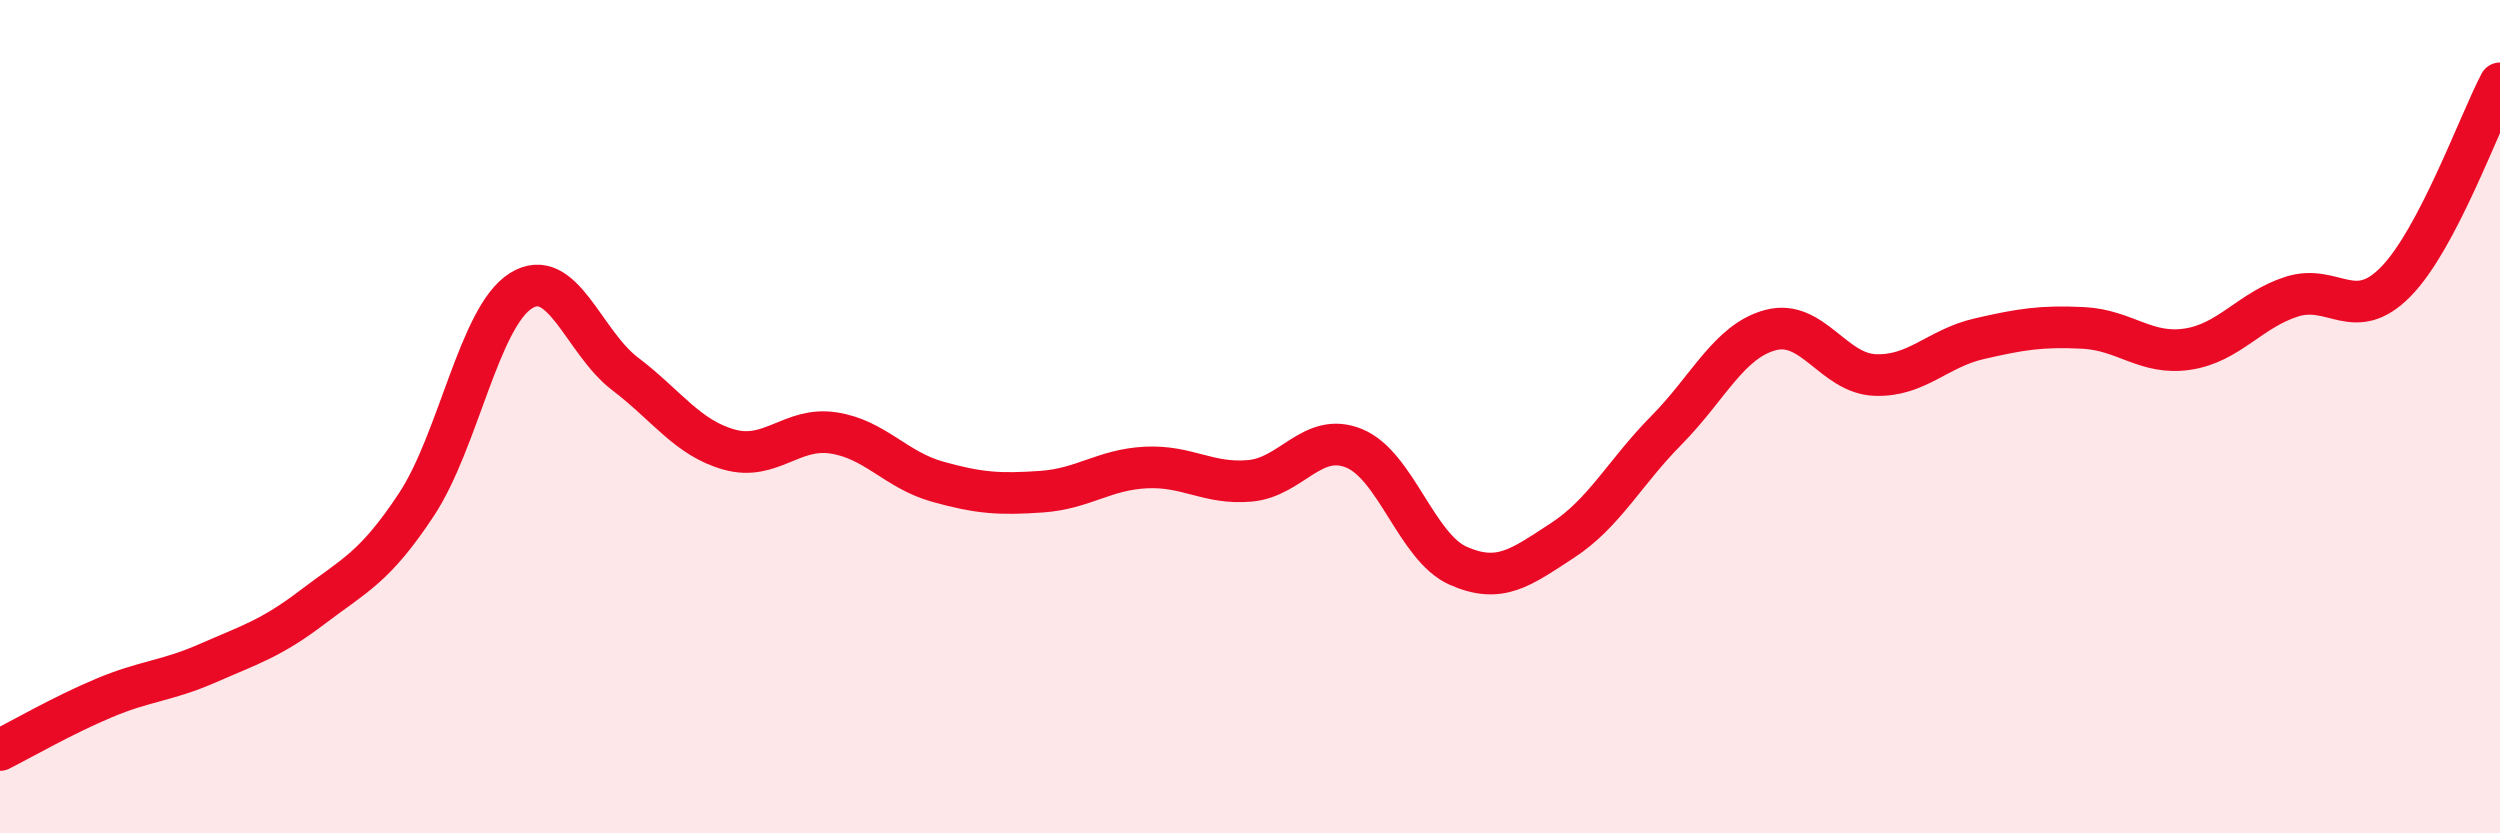 
    <svg width="60" height="20" viewBox="0 0 60 20" xmlns="http://www.w3.org/2000/svg">
      <path
        d="M 0,18 C 0.5,17.75 1.5,17.17 2.5,16.75 C 3.5,16.33 4,16.35 5,15.91 C 6,15.47 6.5,15.33 7.5,14.57 C 8.5,13.81 9,13.62 10,12.1 C 11,10.58 11.5,7.61 12.5,6.98 C 13.5,6.35 14,8.21 15,8.97 C 16,9.73 16.5,10.51 17.5,10.79 C 18.5,11.07 19,10.24 20,10.39 C 21,10.54 21.5,11.28 22.5,11.56 C 23.5,11.84 24,11.87 25,11.8 C 26,11.73 26.5,11.27 27.5,11.22 C 28.5,11.17 29,11.63 30,11.54 C 31,11.45 31.5,10.35 32.5,10.76 C 33.5,11.17 34,13.14 35,13.58 C 36,14.02 36.5,13.62 37.5,12.97 C 38.5,12.32 39,11.33 40,10.32 C 41,9.31 41.5,8.18 42.5,7.92 C 43.5,7.66 44,8.96 45,9 C 46,9.04 46.5,8.36 47.5,8.13 C 48.5,7.9 49,7.82 50,7.87 C 51,7.92 51.5,8.53 52.5,8.38 C 53.5,8.23 54,7.44 55,7.12 C 56,6.8 56.5,7.78 57.5,6.76 C 58.5,5.74 59.5,2.95 60,2L60 20L0 20Z"
        fill="#EB0A25"
        opacity="0.1"
        stroke-linecap="round"
        stroke-linejoin="round"
      />
      <path
        d="M 0,18 C 0.5,17.75 1.5,17.17 2.5,16.75 C 3.5,16.33 4,16.35 5,15.91 C 6,15.47 6.5,15.33 7.5,14.57 C 8.5,13.81 9,13.62 10,12.1 C 11,10.58 11.5,7.61 12.5,6.98 C 13.5,6.35 14,8.21 15,8.97 C 16,9.73 16.5,10.51 17.5,10.79 C 18.5,11.07 19,10.24 20,10.39 C 21,10.54 21.5,11.28 22.5,11.56 C 23.5,11.84 24,11.87 25,11.8 C 26,11.73 26.5,11.27 27.5,11.22 C 28.5,11.17 29,11.63 30,11.54 C 31,11.45 31.5,10.35 32.5,10.76 C 33.5,11.17 34,13.14 35,13.58 C 36,14.02 36.5,13.62 37.5,12.97 C 38.5,12.32 39,11.33 40,10.32 C 41,9.31 41.5,8.18 42.5,7.92 C 43.5,7.66 44,8.96 45,9 C 46,9.04 46.5,8.36 47.5,8.13 C 48.5,7.9 49,7.82 50,7.87 C 51,7.92 51.5,8.53 52.5,8.38 C 53.5,8.23 54,7.44 55,7.12 C 56,6.8 56.5,7.78 57.5,6.76 C 58.5,5.74 59.5,2.95 60,2"
        stroke="#EB0A25"
        stroke-width="1"
        fill="none"
        stroke-linecap="round"
        stroke-linejoin="round"
      />
    </svg>
  